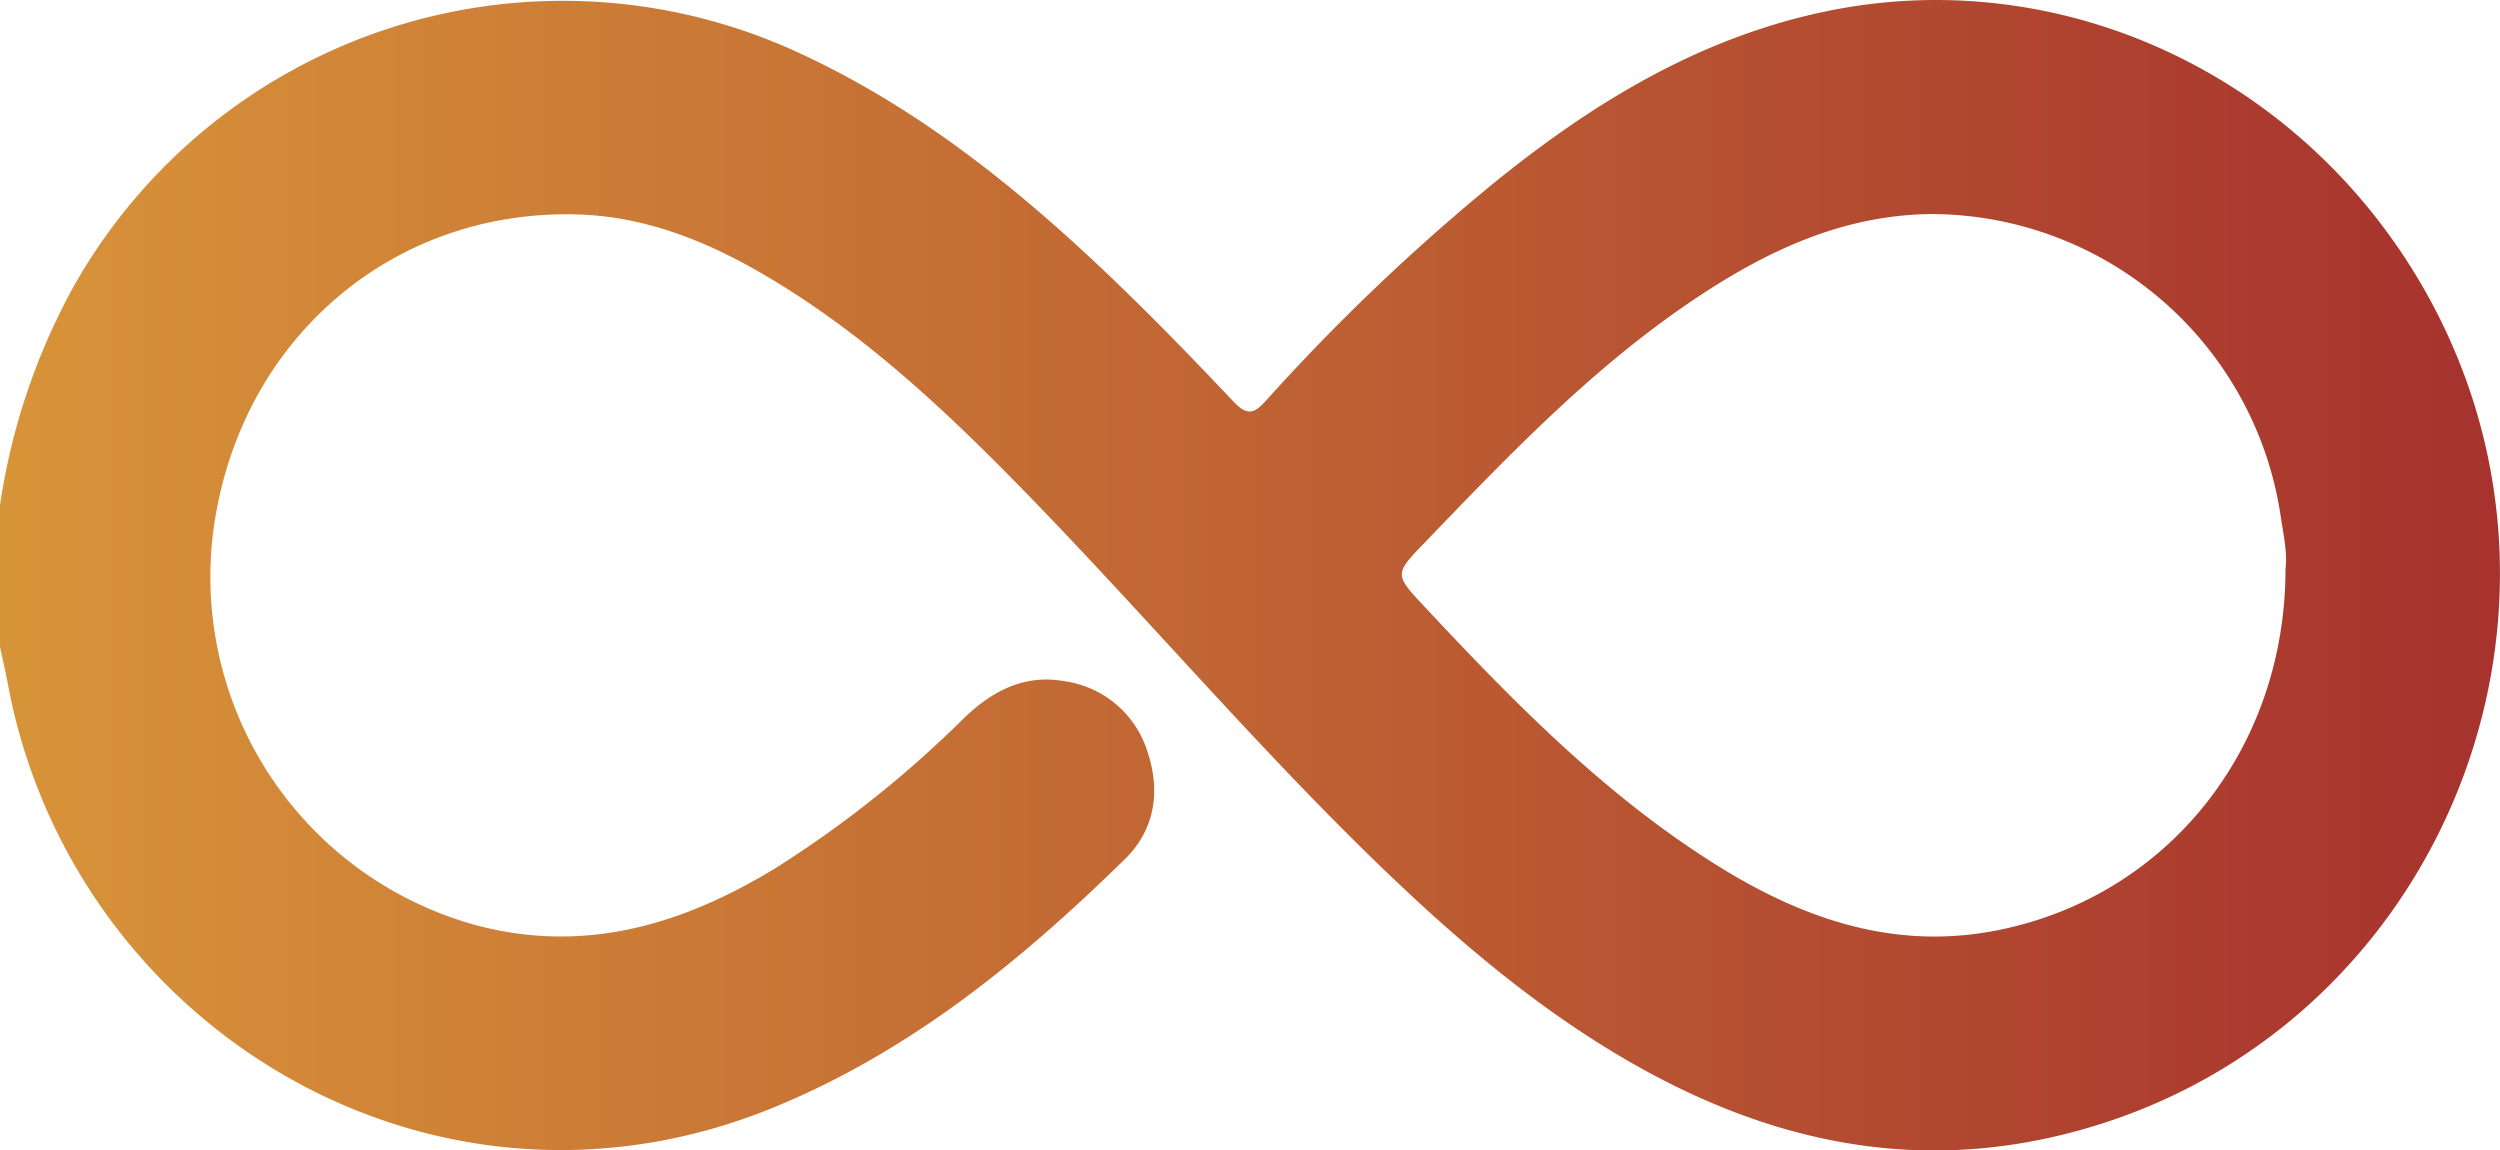<svg xmlns="http://www.w3.org/2000/svg" xmlns:xlink="http://www.w3.org/1999/xlink" id="XQX8YE.tif" width="271.209" height="124.803" viewBox="0 0 271.209 124.803"><defs><linearGradient id="linear-gradient" y1="0.5" x2="1" y2="0.5" gradientUnits="objectBoundingBox"><stop offset="0" stop-color="#d89439"></stop><stop offset="1" stop-color="#a42d2d"></stop></linearGradient></defs><g id="Group_6997" data-name="Group 6997"><path id="Path_127" data-name="Path 127" d="M135.868,1715.279a70.363,70.363,0,0,1,7.946-23.652,60.929,60.929,0,0,1,79.189-25.2c12.141,5.676,22.477,13.845,32.136,22.94,5,4.712,9.8,9.652,14.515,14.646,1.445,1.528,2.2,1.415,3.5-.019a224.294,224.294,0,0,1,25.036-23.882c10.606-8.555,22.056-15.513,35.6-18.371,24.78-5.229,50.3,6.064,63.967,28.268,22.418,36.435,2.423,84.361-39.182,93.806-16.839,3.824-32.317-.106-46.865-8.707-9.619-5.685-18.049-12.9-26.059-20.63-13.579-13.114-25.777-27.537-38.956-41.025-8.449-8.651-17.271-16.9-27.779-23.081-6.305-3.713-13.008-6.421-20.4-6.635-19.074-.555-34.949,12.167-38.933,31a39.186,39.186,0,0,0,27.685,46.04c11.887,3.257,22.627.04,32.761-6.143a119.878,119.878,0,0,0,20.435-16.277c3.079-2.959,6.592-4.785,10.968-3.969a11.023,11.023,0,0,1,8.947,7.728c1.4,4.246.752,8.392-2.465,11.546-11.262,11.034-23.356,20.921-38.181,26.978-36.912,15.081-76.011-8.689-83-45.892-.261-1.38-.578-2.75-.87-4.125Zm247.94,6.872c.235-1.648-.247-3.812-.569-5.988a38.421,38.421,0,0,0-37.727-32.468c-10.03.059-18.587,4.278-26.625,9.777-10.691,7.321-19.584,16.639-28.507,25.913-3.182,3.307-3.264,3.384-.148,6.719,9.819,10.505,19.861,20.792,32.2,28.43,9.239,5.716,19.1,9.058,30.15,6.855C370.964,1757.724,383.817,1741.764,383.808,1722.152Z" transform="translate(-135.868 -1660.474)" fill="url(#linear-gradient)"></path></g></svg>